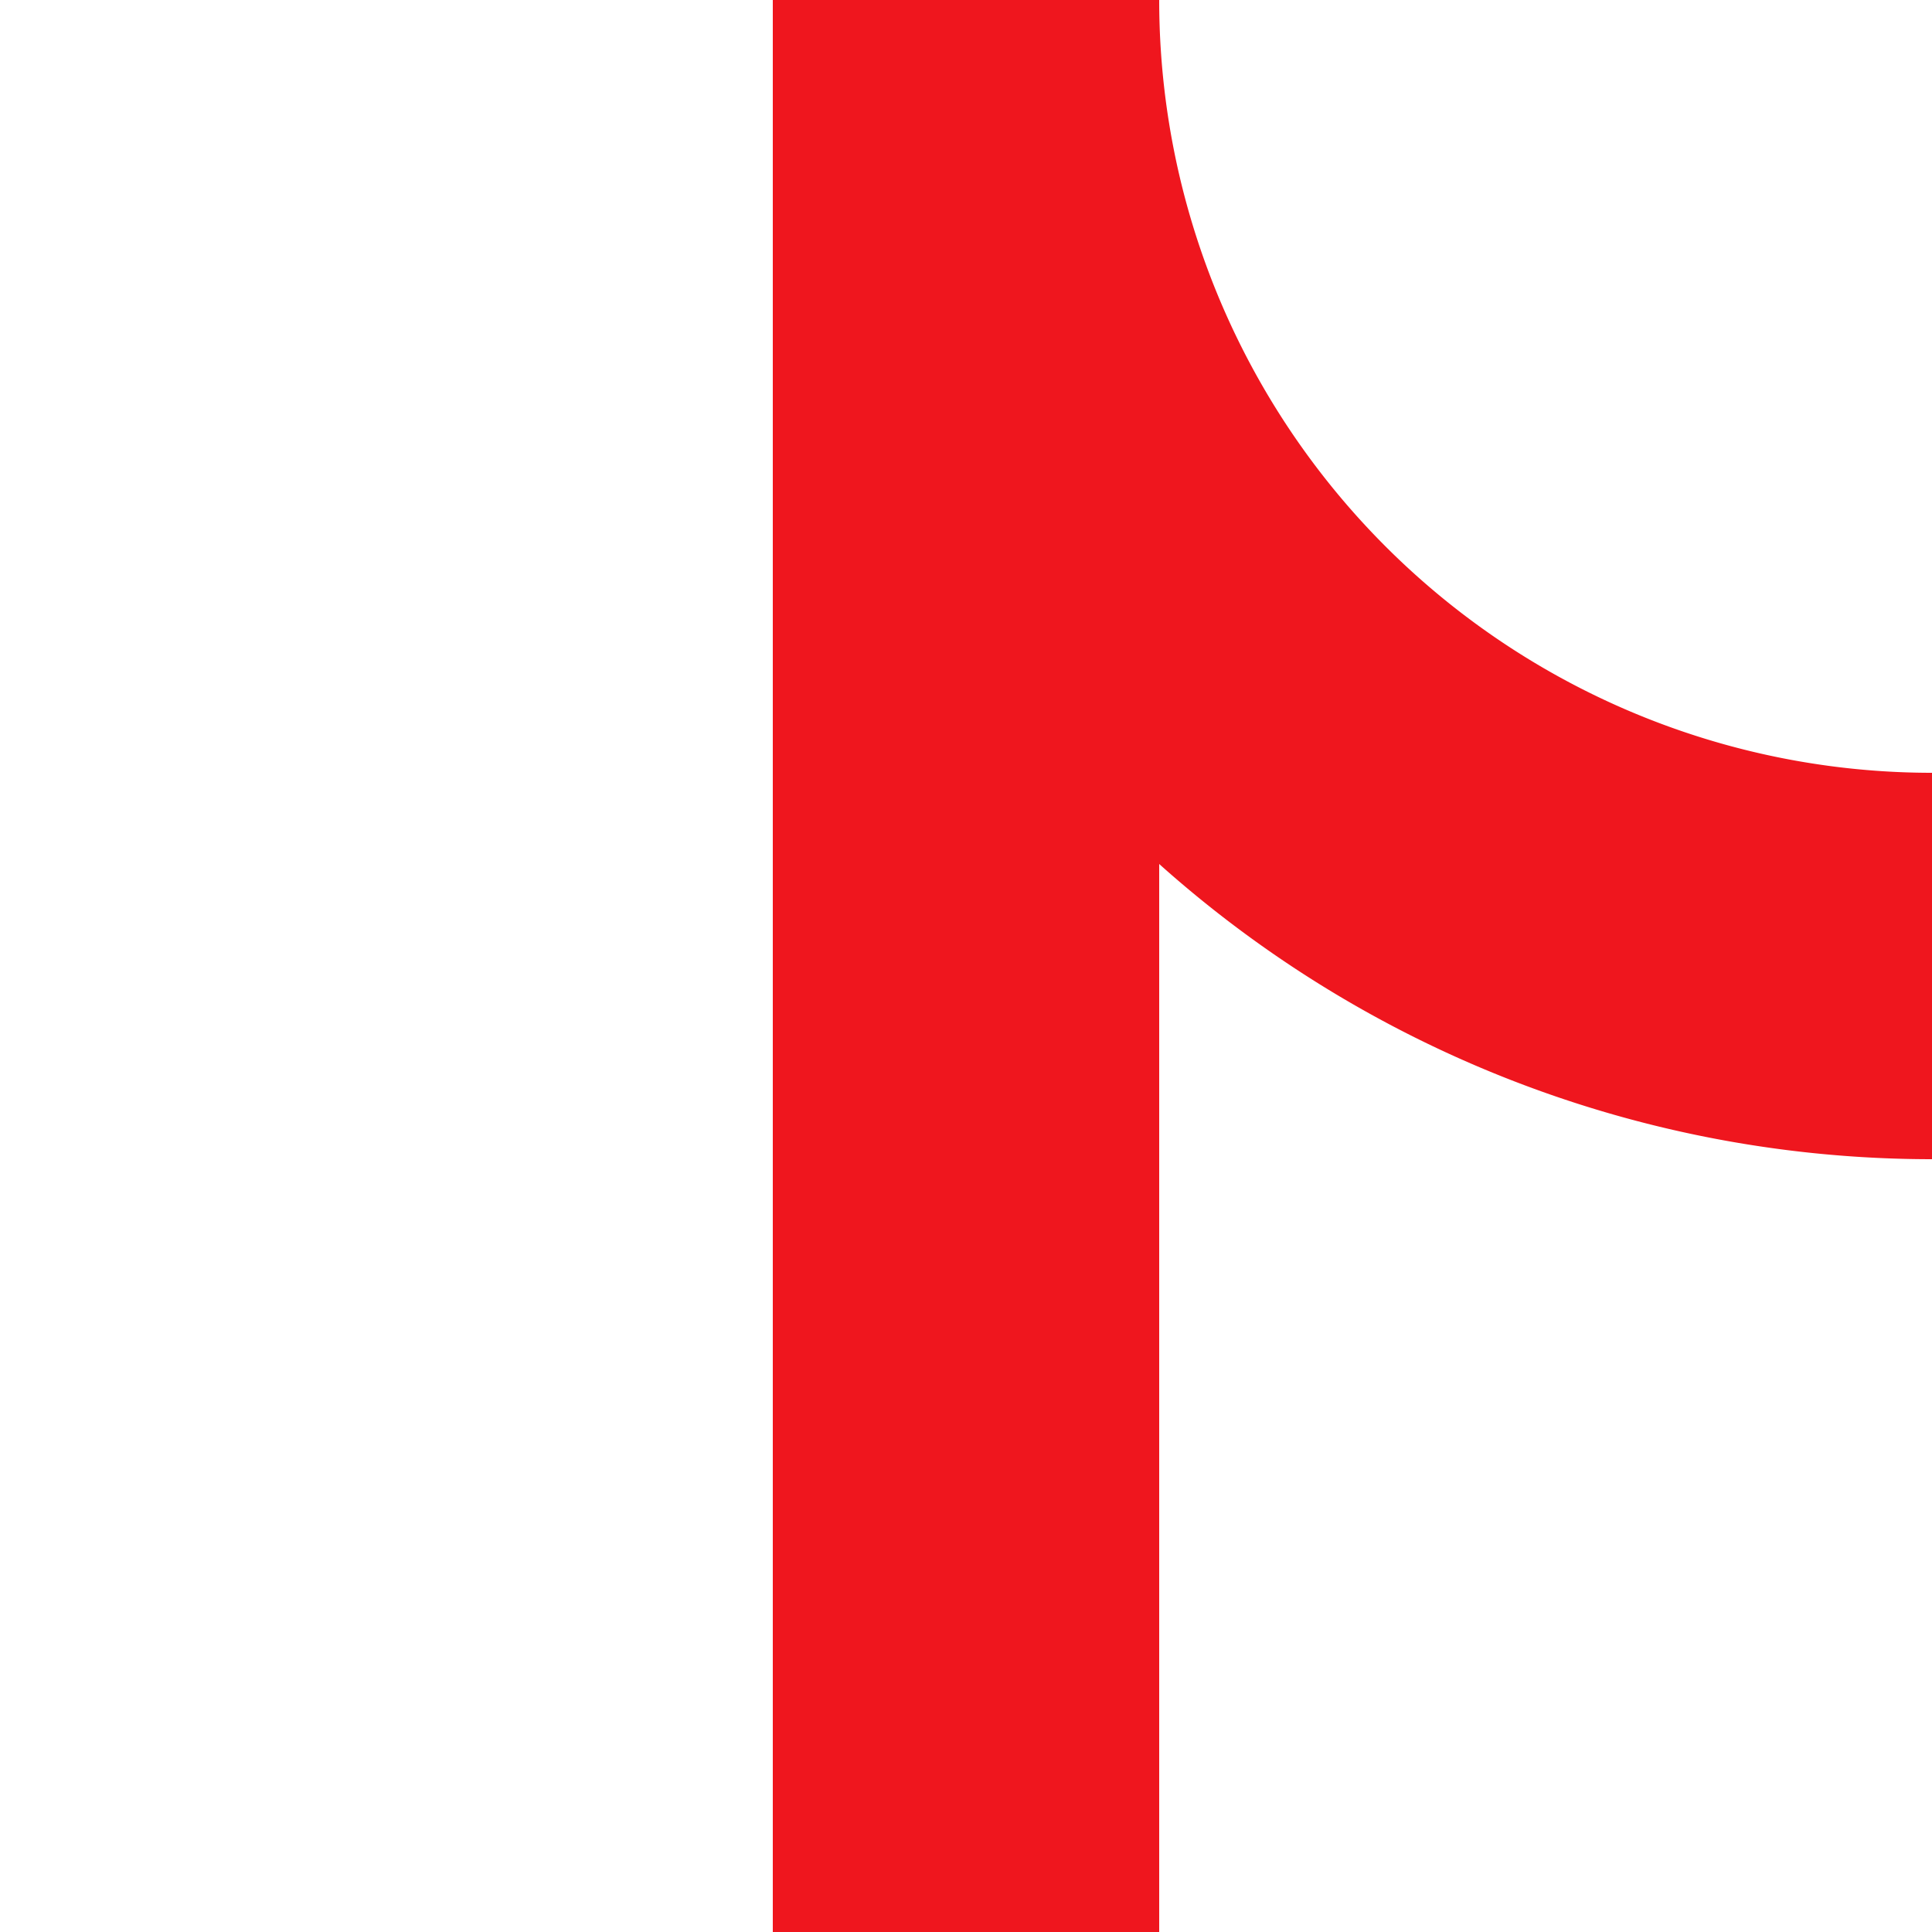 <?xml version="1.0" encoding="UTF-8"?>
<svg xmlns="http://www.w3.org/2000/svg" width="500" height="500">
 <title>ABZgl red</title>
 <path stroke="#EF161E" d="M 250,500 V 0 A 250,250 0 0 0 500,250" stroke-width="100" fill="none"/>
</svg>